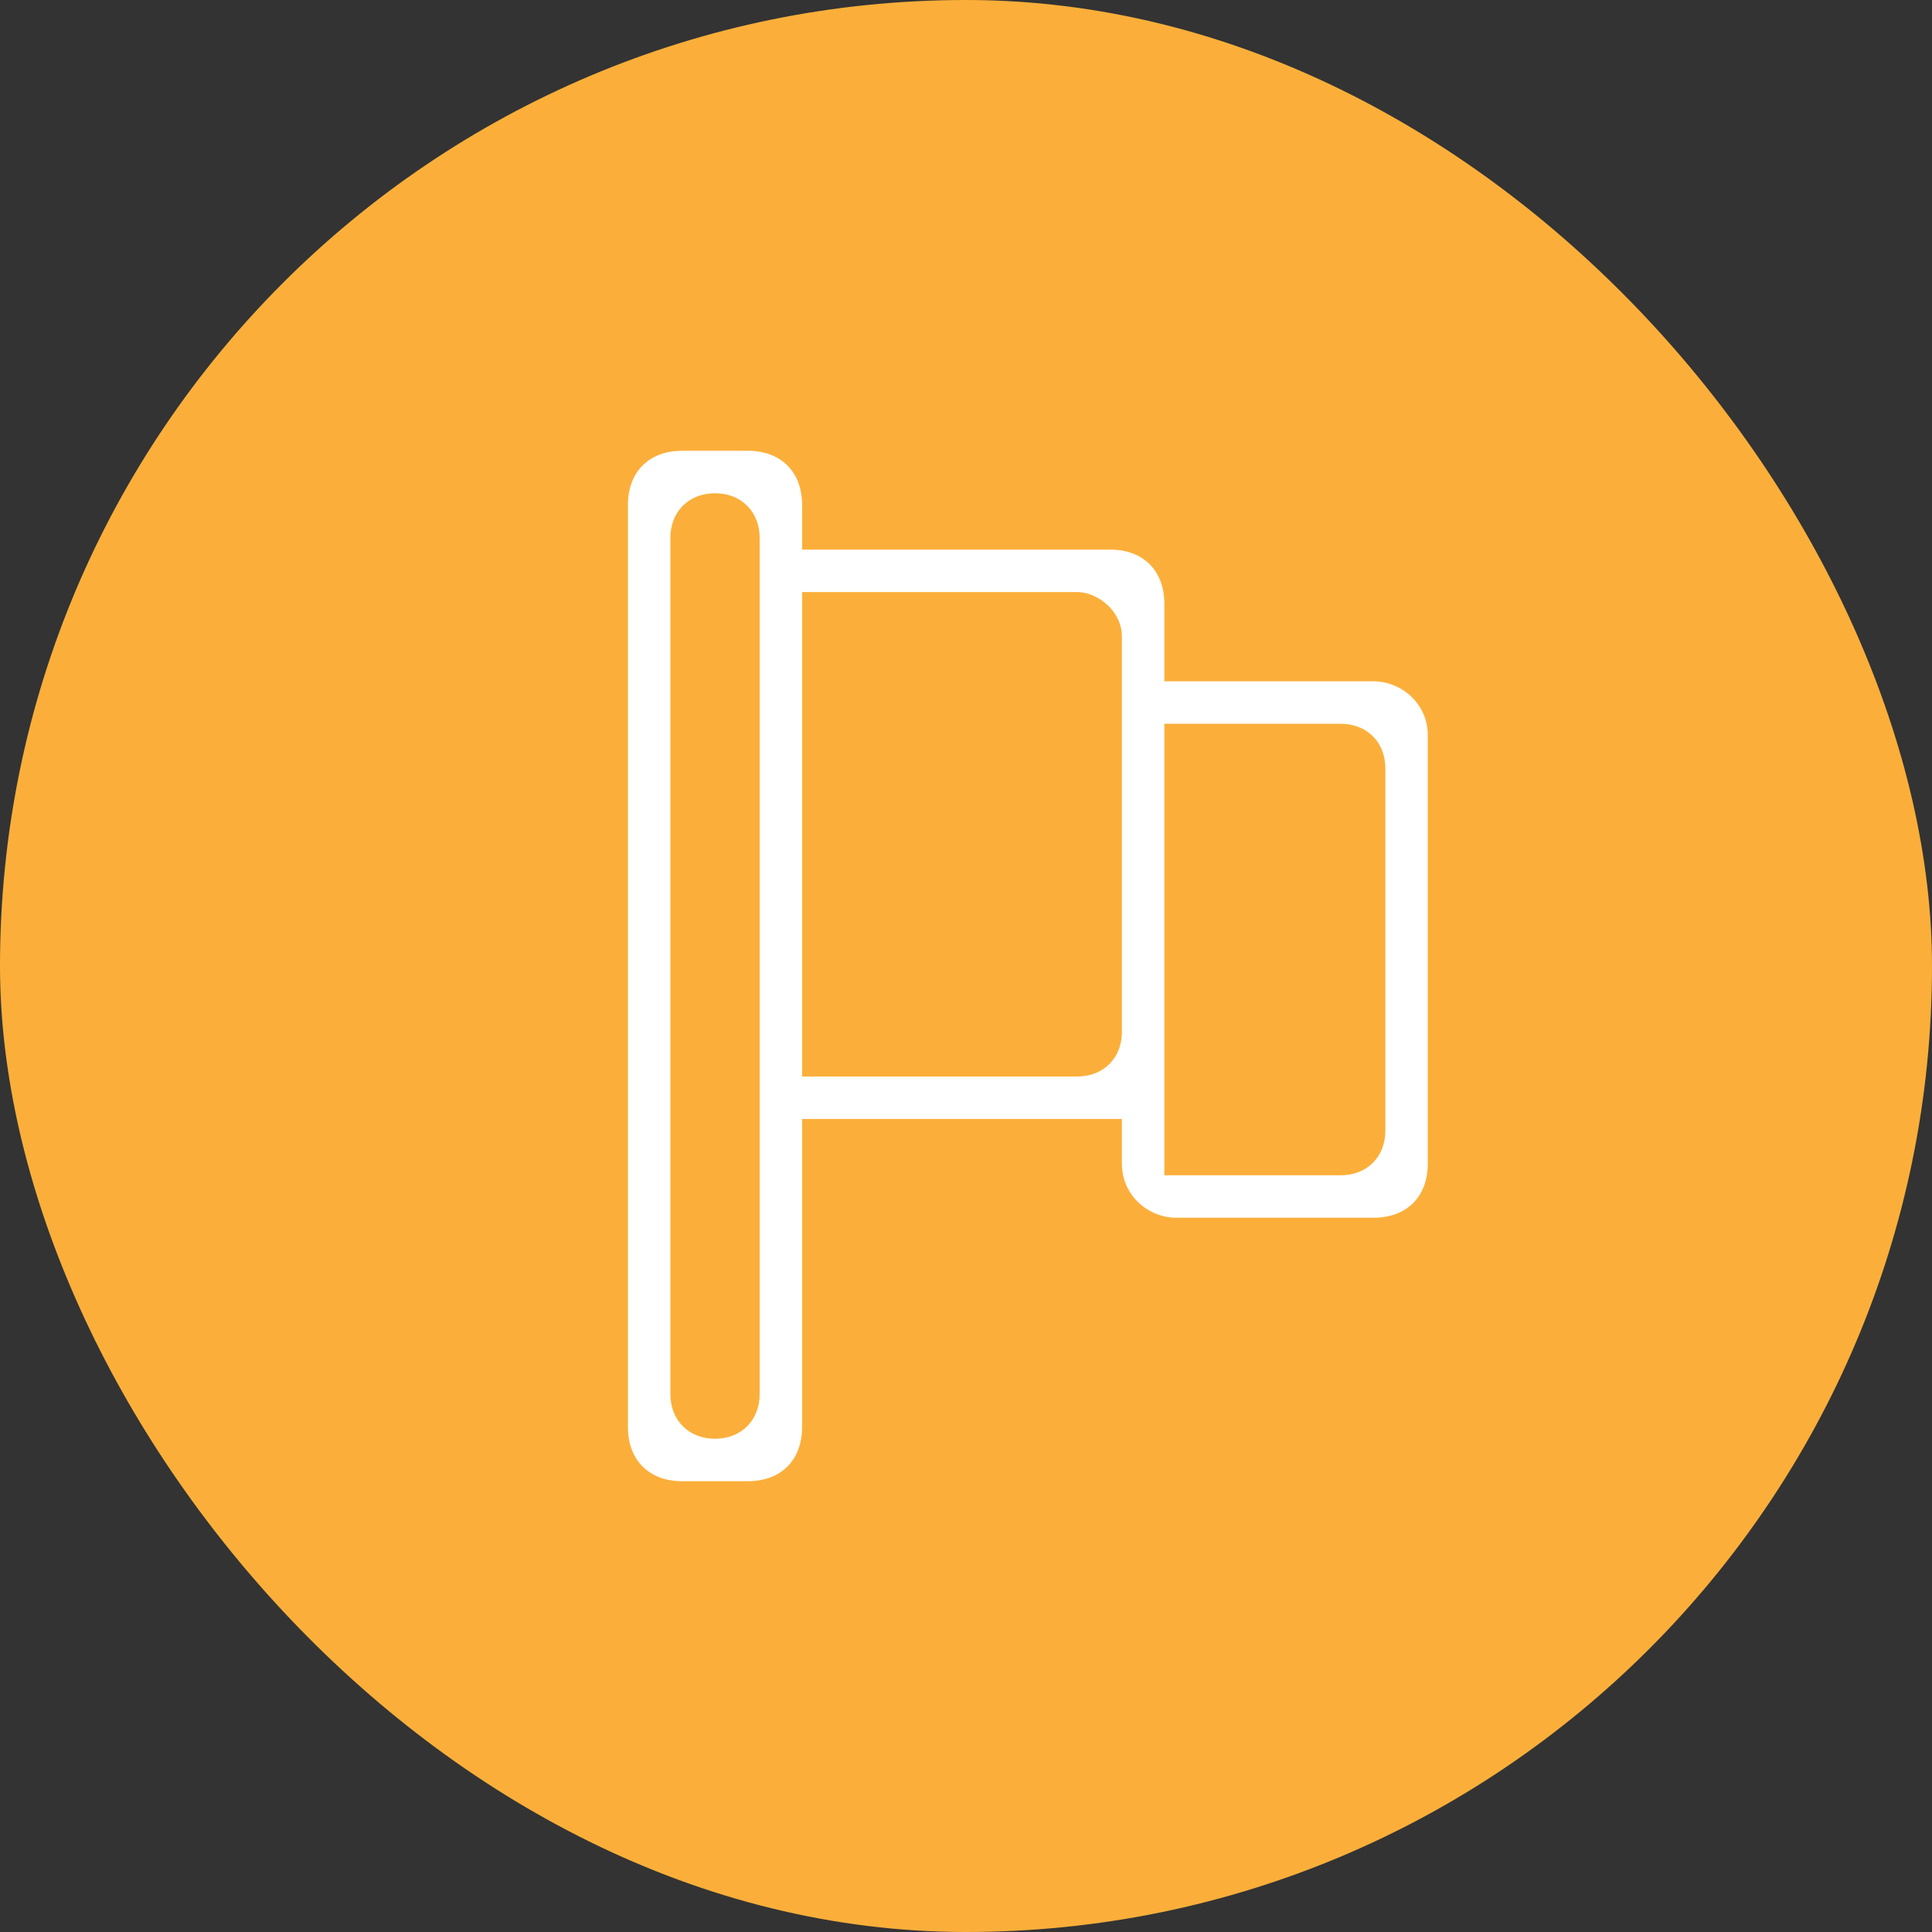 <svg width="66" height="66" viewBox="0 0 66 66" fill="none" xmlns="http://www.w3.org/2000/svg">
<rect x="0" y="0" width="66" height="66" fill="#333333" stroke="none"/>
<rect width="66" height="66" rx="33" fill="#FBAF3A"/>
<path d="M39.976 22.875V23.075H40.176H46.926C47.953 23.075 48.976 23.898 48.976 25.125V39.75C48.976 40.38 48.767 40.889 48.416 41.24C48.064 41.591 47.555 41.8 46.926 41.8H40.176C39.148 41.8 38.126 40.977 38.126 39.75V38.625V38.425H37.926H27.801H27.601V38.625V48.75C27.601 49.38 27.392 49.889 27.041 50.24C26.689 50.591 26.18 50.8 25.551 50.8H23.301C22.671 50.8 22.162 50.591 21.811 50.24C21.46 49.889 21.251 49.38 21.251 48.75V17.25C21.251 16.62 21.46 16.111 21.811 15.76C22.162 15.409 22.671 15.2 23.301 15.2H25.551C26.18 15.2 26.689 15.409 27.041 15.76C27.392 16.111 27.601 16.62 27.601 17.25V18.375V18.575H27.801H37.926C38.555 18.575 39.064 18.784 39.416 19.135C39.767 19.486 39.976 19.995 39.976 20.625V22.875ZM27.601 36.375V36.575H27.801H36.801C37.184 36.575 37.518 36.447 37.758 36.207C37.997 35.968 38.126 35.633 38.126 35.25V21.75C38.126 21.342 37.921 21.009 37.664 20.784C37.41 20.562 37.084 20.425 36.801 20.425H27.801H27.601V20.625V36.375ZM39.976 39.75V39.95H40.176H45.801C46.184 39.95 46.518 39.822 46.758 39.582C46.997 39.343 47.126 39.008 47.126 38.625V26.25C47.126 25.867 46.997 25.532 46.758 25.293C46.518 25.053 46.184 24.925 45.801 24.925H40.176H39.976V25.125V39.75ZM24.426 48.95C24.809 48.95 25.143 48.822 25.383 48.582C25.622 48.343 25.751 48.008 25.751 47.625V18.375C25.751 17.992 25.622 17.657 25.383 17.418C25.143 17.178 24.809 17.05 24.426 17.05C24.043 17.05 23.708 17.178 23.469 17.418C23.229 17.657 23.101 17.992 23.101 18.375V47.625C23.101 48.008 23.229 48.343 23.469 48.582C23.708 48.822 24.043 48.95 24.426 48.95Z" fill="white" stroke="#FBAF3A" stroke-width="0.4"/>
</svg>
